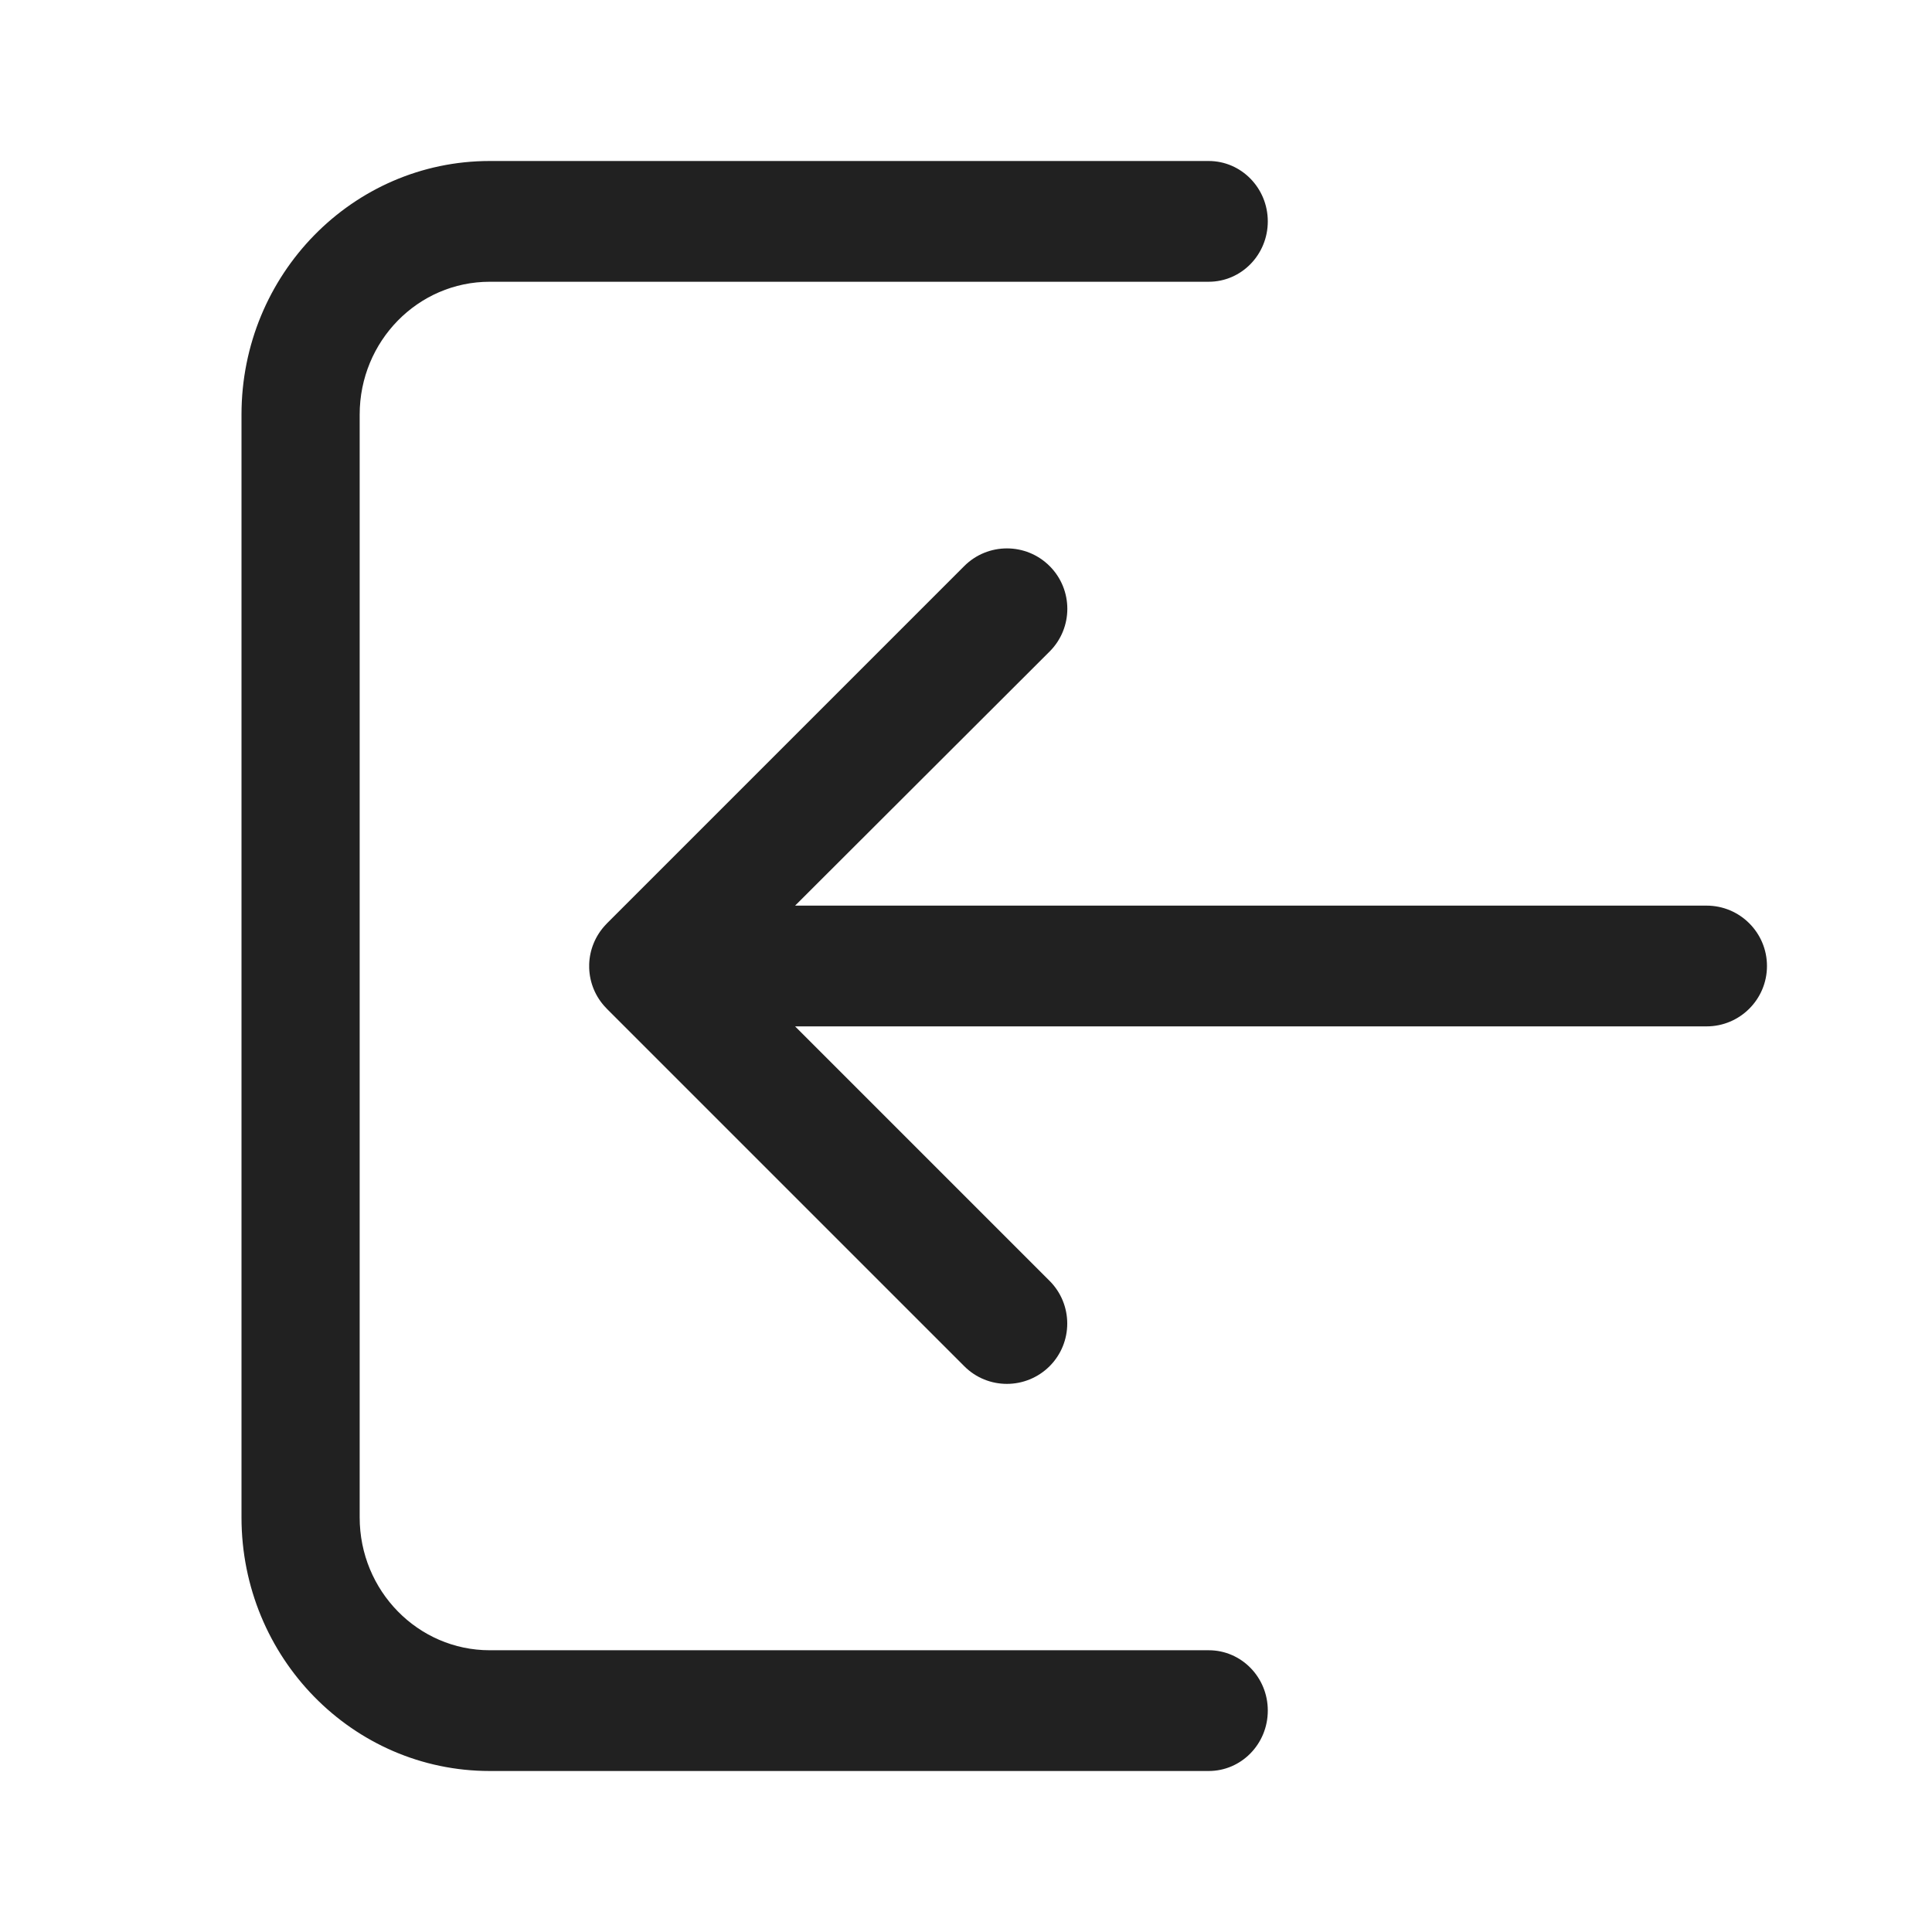 <?xml version="1.0" encoding="UTF-8"?>
<!DOCTYPE svg PUBLIC "-//W3C//DTD SVG 1.1//EN" "http://www.w3.org/Graphics/SVG/1.1/DTD/svg11.dtd">
<svg version="1.1" id="Layer_1" xmlns="http://www.w3.org/2000/svg" xmlns:xlink="http://www.w3.org/1999/xlink" x="0px" y="0px" width="24px" height="24px" viewBox="0 0 24 24" enable-background="new 0 0 24 24" xml:space="preserve">
  <g id="icon">
    <path d="M12.508,17.191c-0.192,0,-0.384,-0.073,-0.53,-0.22l-4.441,-4.441l0,0c-0,-0.001,-0.001,-0.001,-0.001,-0.002c-0,-0,-0,-0,-0,-0c-0.001,-0.001,-0.001,-0.001,-0.002,-0.002c-0,-0,-0,-0,-0,-0c-0.001,-0.001,-0.001,-0.001,-0.002,-0.002c0,-0,-0,-0,-0,-0c-0.001,-0.001,-0.002,-0.002,-0.002,-0.002c-0,-0,-0,-0,-0,-0c-0.001,-0.001,-0.002,-0.002,-0.003,-0.003c-0,-0,-0,-0,-0,-0c-0.133,-0.138,-0.202,-0.315,-0.208,-0.493c0,-0,0,-0,0,-0c-0,-0.001,-0,-0.003,-0,-0.004c0,-0,0,-0,0,-0c-0,-0.002,-0,-0.004,-0,-0.006c0,-0,0,-0,0,-0c0,-0.001,-0,-0.003,-0,-0.004c0,-0.001,0,-0.001,0,-0.002c0,-0.001,0,-0.002,-0,-0.002c0,-0,0,-0,0,-0c0,-0.001,0,-0.001,0,-0.002c0,-0,0,-0,0,-0c0,-0.001,0,-0.001,0,-0.002c0,-0,0,-0,0,-0c0,-0.001,0,-0.001,0,-0.002c0,-0,0,-0,0,-0.001c0,-0.001,0,-0.001,0,-0.002c0,-0,0,-0,0,-0c0,-0.001,0,-0.001,0,-0.002c0,-0,0,-0,0,-0c0,-0.001,0,-0.001,0,-0.002c0,-0,0,-0,0,-0c0,-0.001,0,-0.001,0,-0.002c0,-0.001,0,-0.001,0,-0.002c0,-0.001,0,-0.003,0,-0.004c0,-0,0,-0,0,-0c0,-0.002,0,-0.004,0,-0.006c0,-0,0,-0,0,-0c0,-0.001,0,-0.003,0,-0.004c0,-0,0,-0,0,-0c0.006,-0.178,0.076,-0.355,0.208,-0.493c0,-0,0,-0,0,-0c0.001,-0.001,0.002,-0.002,0.003,-0.003c0,-0,0,-0,0,-0c0.001,-0.001,0.002,-0.002,0.002,-0.002c0,-0,0,-0,0,-0c0.001,-0.001,0.001,-0.001,0.002,-0.002c0,-0,0,-0,0,-0c0.001,-0.001,0.001,-0.001,0.002,-0.002c0,-0,0,-0,0,-0c0,-0.001,0.001,-0.001,0.001,-0.002l0,0l4.441,-4.441c0.293,-0.293,0.768,-0.293,1.061,0c0.293,0.293,0.293,0.768,0,1.061L9.877,11.25H21.2c0.414,0,0.75,0.336,0.75,0.75s-0.336,0.75,-0.75,0.75H9.877l3.161,3.161c0.293,0.293,0.293,0.768,0,1.061C12.891,17.118,12.699,17.191,12.508,17.191z" id="c2" fill="#212121"/>
    <path d="M15.016,20.5H6.084c-0.892,0,-1.616,-0.739,-1.616,-1.65v-13.7c0,-0.911,0.723,-1.65,1.616,-1.65h8.931c0.406,0,0.734,-0.336,0.734,-0.75v0c0,-0.414,-0.329,-0.75,-0.734,-0.75H6.084C4.381,2,3,3.41,3,5.15v13.7c0,1.74,1.381,3.15,3.084,3.15h8.931c0.406,0,0.734,-0.336,0.734,-0.75v0C15.75,20.836,15.421,20.5,15.016,20.5z" id="c1" fill="#212121"/>
  </g>
</svg>
